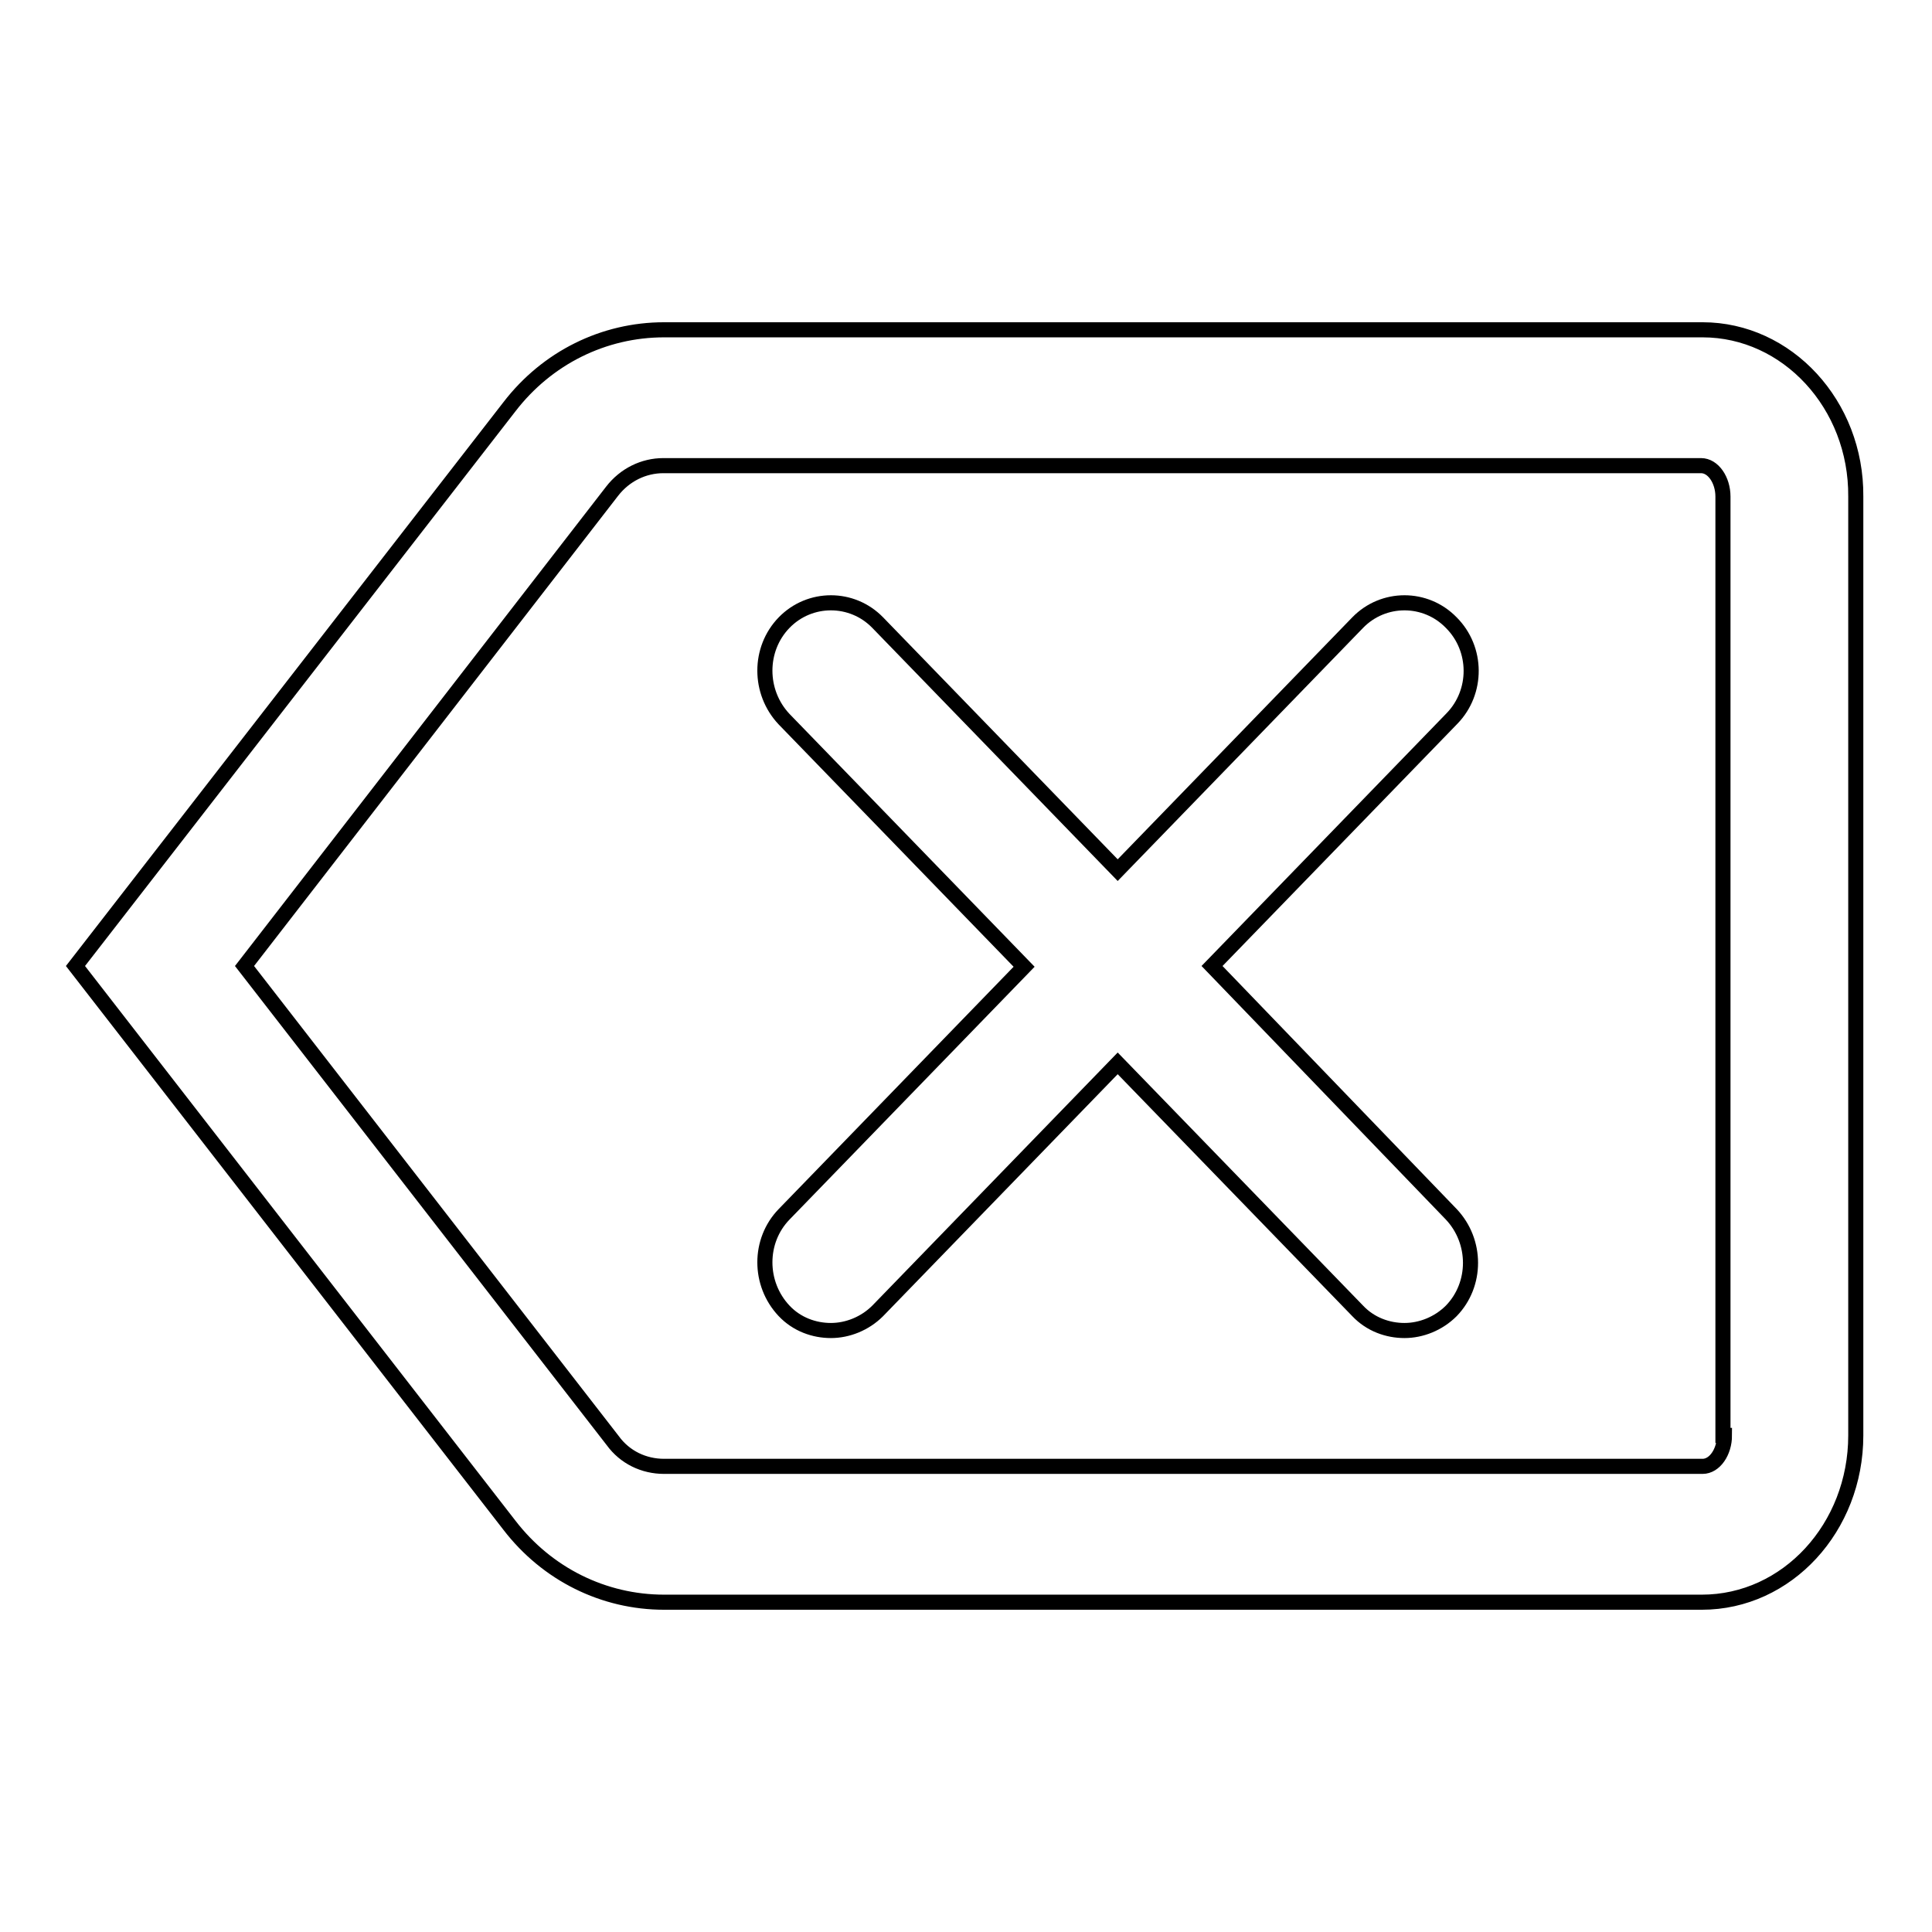 <?xml version="1.0" encoding="utf-8"?>
<!-- Svg Vector Icons : http://www.onlinewebfonts.com/icon -->
<!DOCTYPE svg PUBLIC "-//W3C//DTD SVG 1.1//EN" "http://www.w3.org/Graphics/SVG/1.1/DTD/svg11.dtd">
<svg version="1.1" xmlns="http://www.w3.org/2000/svg" xmlns:xlink="http://www.w3.org/1999/xlink" x="0px" y="0px" viewBox="0 0 256 256" enable-background="new 0 0 256 256" xml:space="preserve">
<g> <path stroke-width="2" fill-opacity="0" stroke="#000000"  d="M225.6,43.7H88c-8,0-15.5,3.7-20.5,10.2L10,128l57.5,74.1c5,6.5,12.5,10.2,20.5,10.2h137.5 c11.3,0,20.4-9.9,20.4-22.1V65.8C246,53.6,236.8,43.7,225.6,43.7z M228.5,190.2c0,2.2-1.3,4.1-2.9,4.1H88c-2.7,0-5.2-1.2-6.8-3.4 L32.4,128l48.7-62.9c1.7-2.2,4.2-3.4,6.8-3.4h137.5c1.6,0,2.9,1.9,2.9,4.1V190.2z M192.3,82.5c-3.4-3.5-9-3.5-12.4,0l-31.8,32.8 l-31.8-32.8c-3.4-3.5-9-3.5-12.4,0c-3.4,3.5-3.4,9.2,0,12.8l31.8,32.8l-31.8,32.8c-3.4,3.5-3.4,9.2,0,12.8c1.7,1.8,4,2.6,6.2,2.6 s4.5-0.9,6.2-2.6l31.8-32.8l31.8,32.8c1.7,1.8,4,2.6,6.2,2.6s4.5-0.9,6.2-2.6c3.4-3.5,3.4-9.2,0-12.8L160.6,128l31.8-32.8 C195.8,91.7,195.8,86,192.3,82.5z"/></g>
</svg>